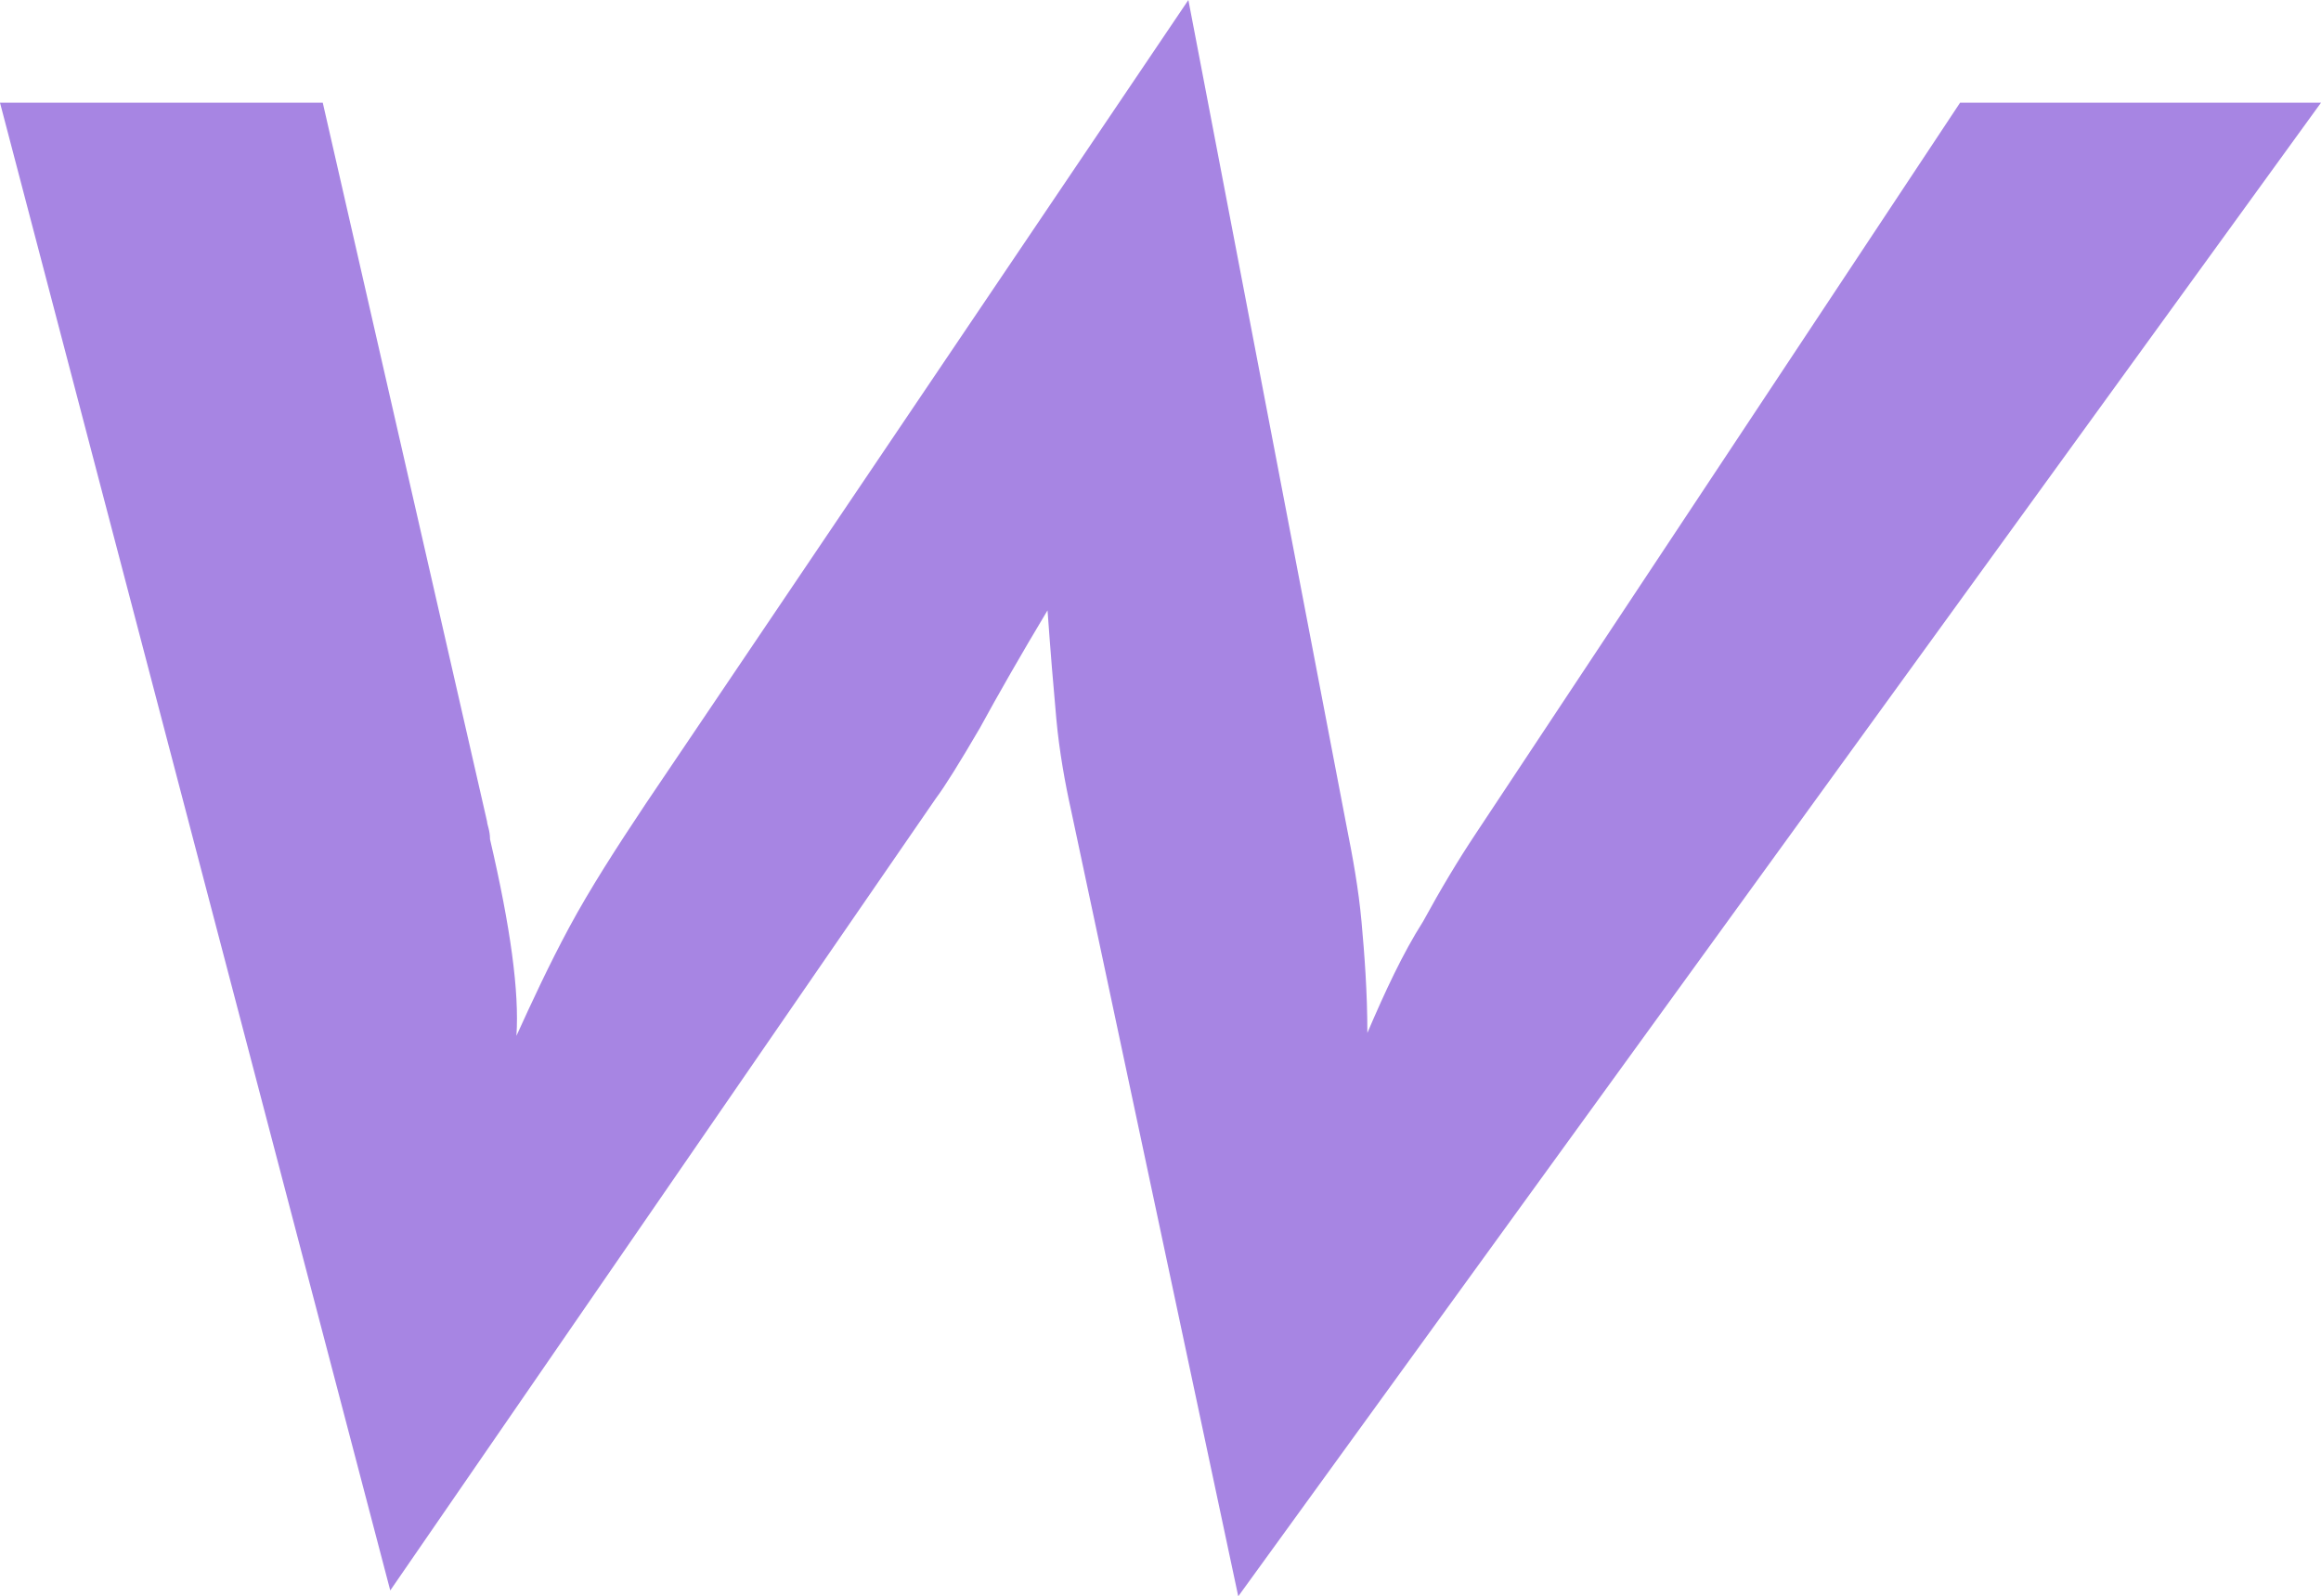 <svg viewBox="0 0 79.1 54.4" xmlns="http://www.w3.org/2000/svg"><path d="M0 3.5h11L16.6 28c0 .1.1.3.1.6.7 3 1 5.2.9 6.7.5-1.1 1.1-2.4 1.8-3.7s1.6-2.7 2.6-4.2L40.5 0l5.4 28.2c.2 1 .4 2.1.5 3.2s.2 2.4.2 3.8c.6-1.4 1.2-2.7 1.9-3.8.6-1.1 1.2-2.1 1.8-3L66.8 3.5h12.3L42.2 54.4l-5.7-26.8c-.2-.9-.4-2-.5-3.1s-.2-2.3-.3-3.7c-.9 1.5-1.7 2.9-2.3 4-.7 1.2-1.2 2-1.5 2.4l-18.6 27z" fill="#a785e3"/></svg>